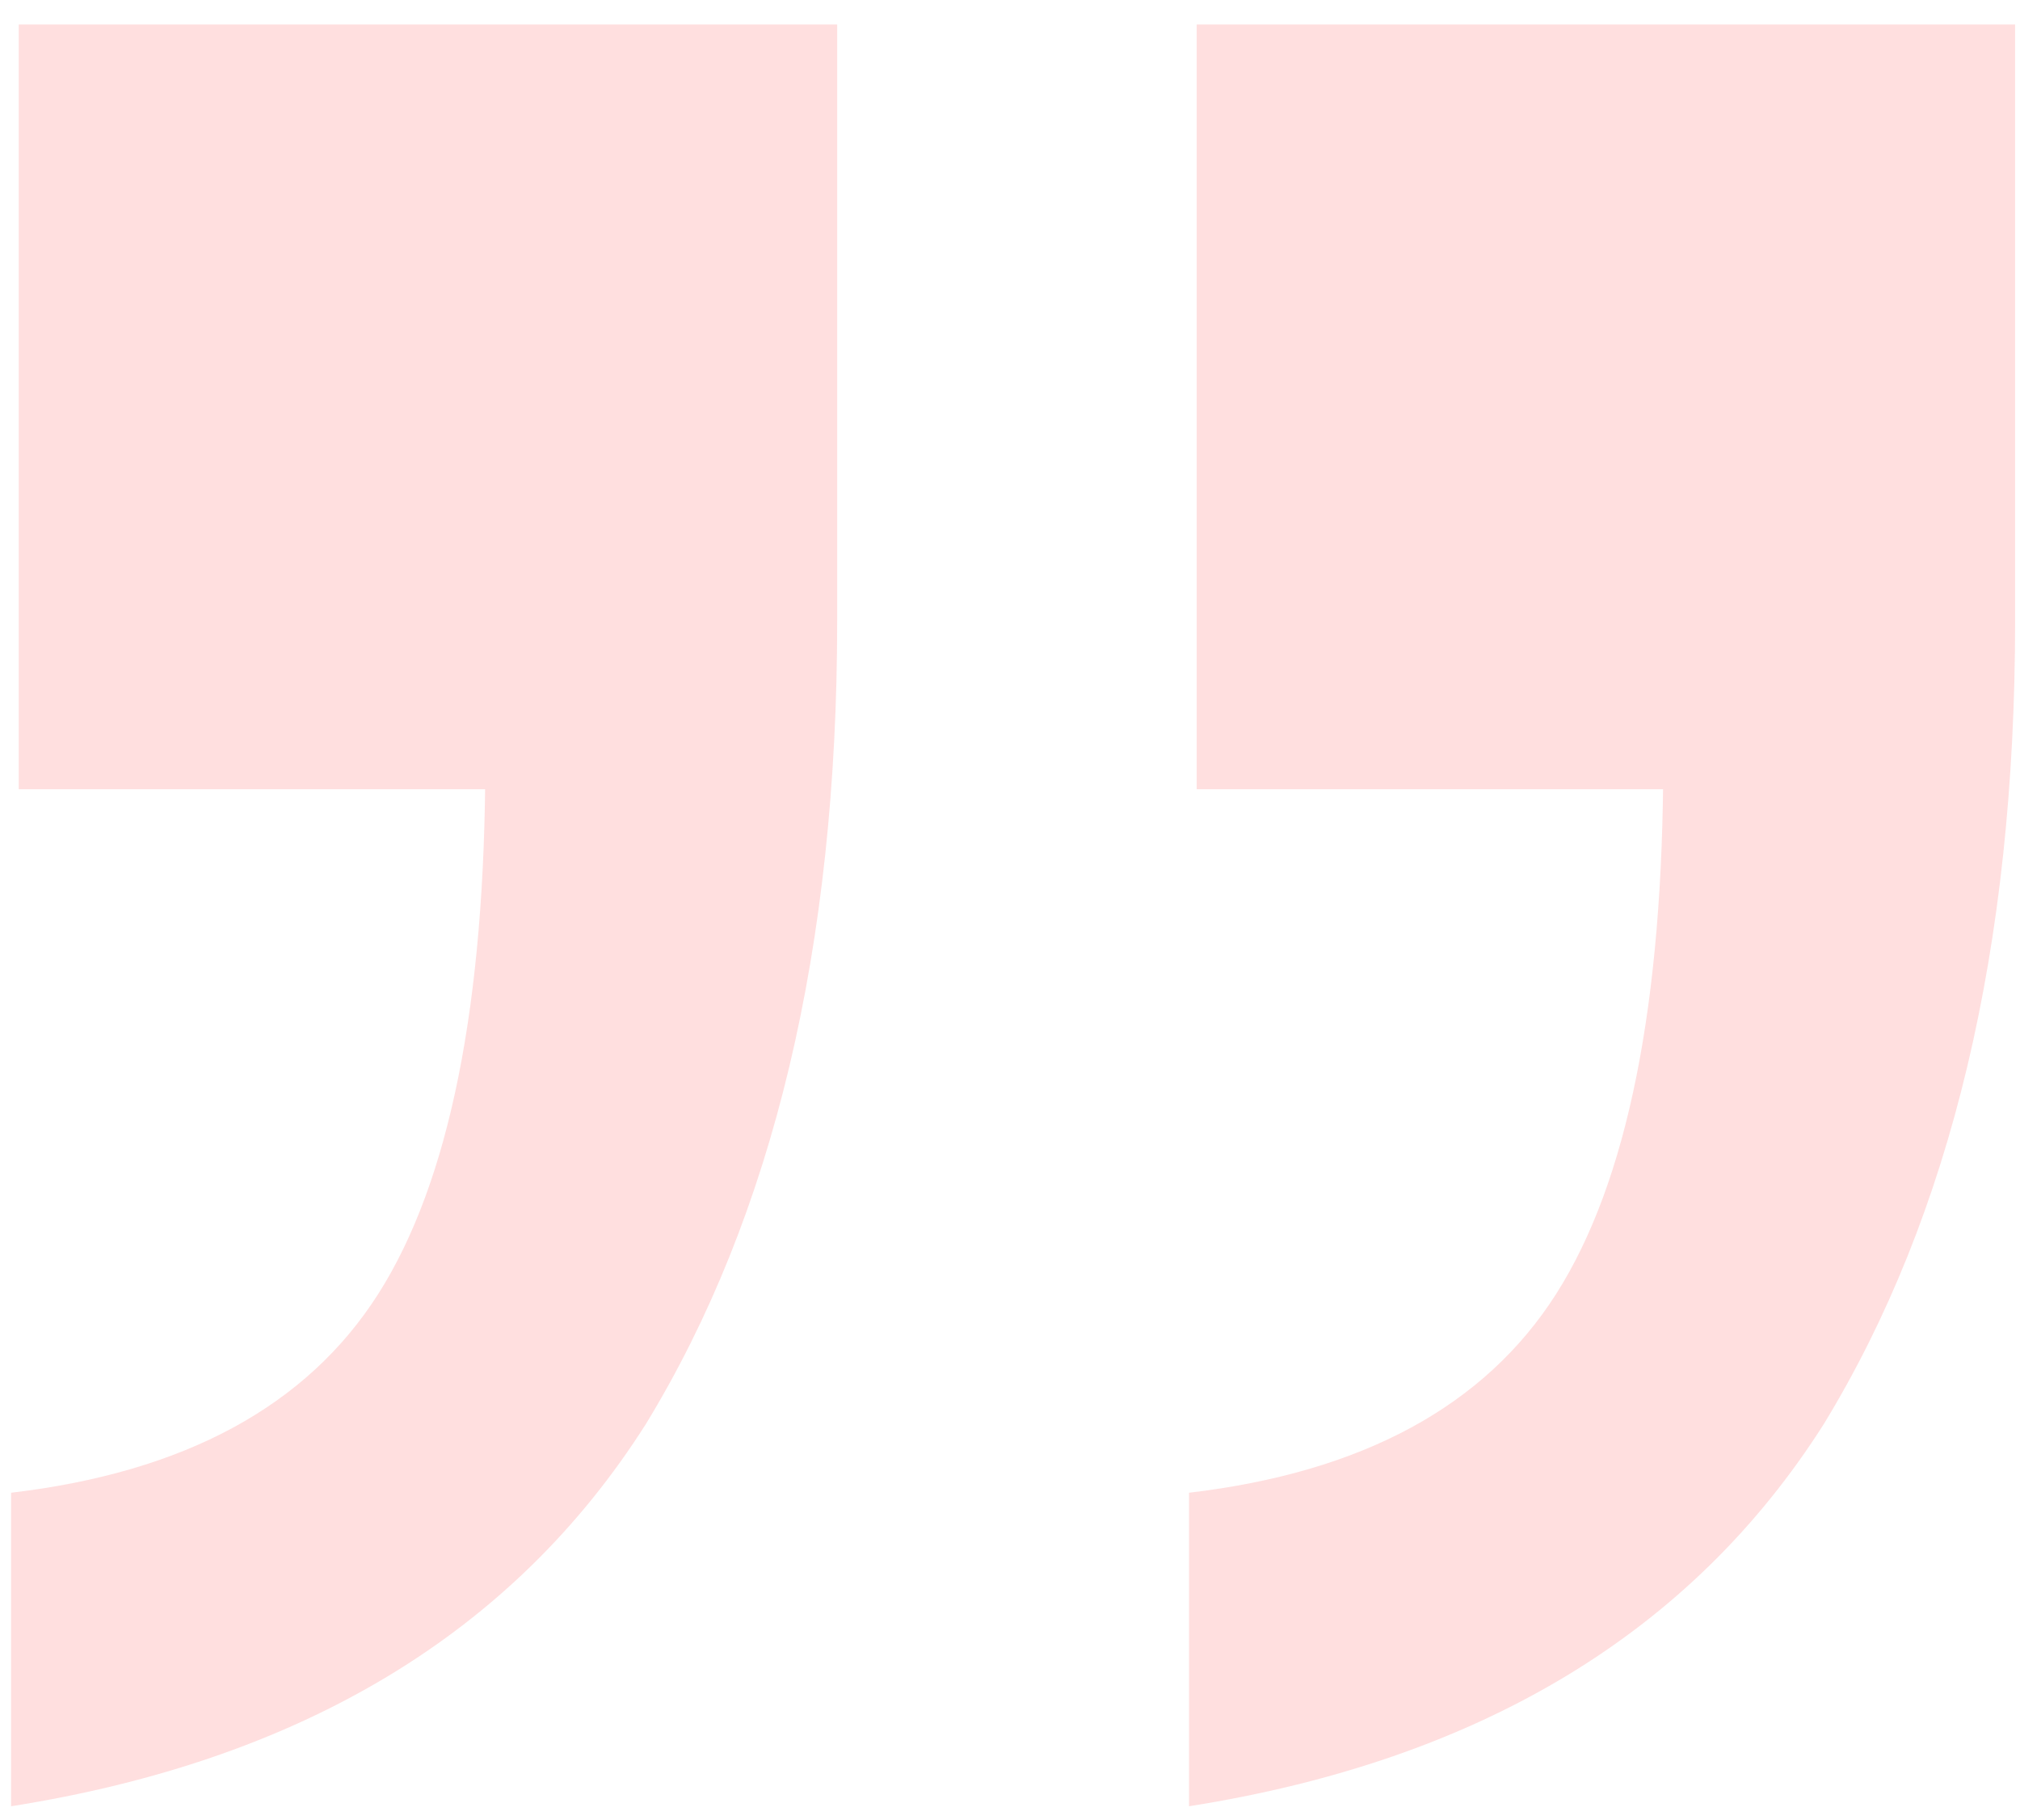 <svg width="81" height="73" viewBox="0 0 81 73" fill="none" xmlns="http://www.w3.org/2000/svg">
<path d="M33.57 0.983L33.57 24.906C33.57 37.992 31.014 48.727 25.902 57.111C20.586 65.494 12.1 70.606 0.445 72.446L0.445 59.871C7.397 59.053 12.305 56.395 15.168 51.897C18.03 47.398 19.461 40.242 19.461 30.427L28.663 31.654L0.752 31.654L0.752 0.983L33.57 0.983ZM80.804 0.983L80.804 24.906C80.804 37.992 78.248 48.727 73.136 57.111C67.82 65.494 59.334 70.606 47.679 72.446L47.679 59.871C54.631 59.053 59.538 56.395 62.401 51.897C65.264 47.398 66.695 40.242 66.695 30.427L75.896 31.654L47.986 31.654L47.986 0.983L80.804 0.983Z" fill="#FFDFDF"/>
</svg>
